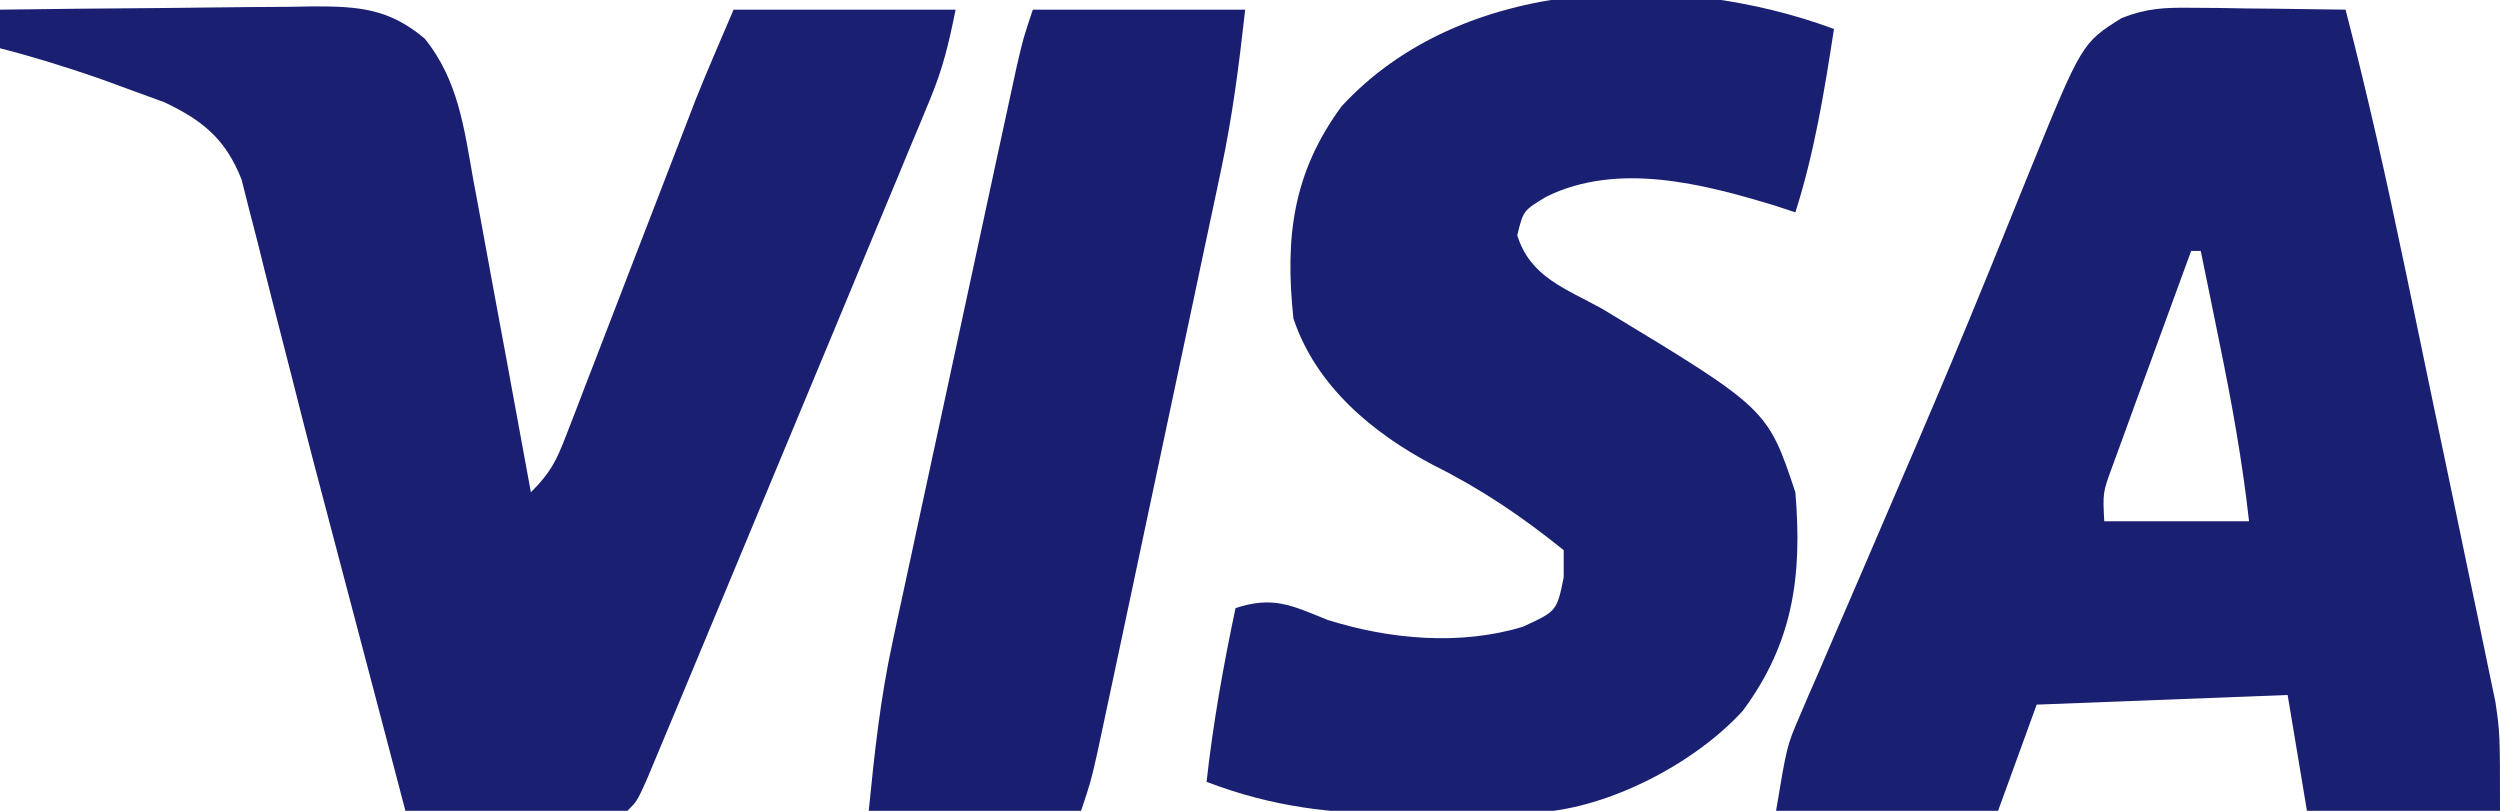 <?xml version="1.0" encoding="UTF-8"?>
<svg version="1.1" xmlns="http://www.w3.org/2000/svg" width="259" height="84">
<path d="M0 0 C1.402 0.01 1.402 0.01 2.832 0.02 C4.284 0.045 4.284 0.045 5.766 0.07 C6.749 0.079 7.733 0.088 8.746 0.098 C11.17 0.121 13.592 0.156 16.016 0.195 C18.305 9.039 20.29 17.925 22.152 26.867 C22.293 27.541 22.434 28.215 22.579 28.91 C23.321 32.465 24.06 36.021 24.796 39.578 C25.552 43.226 26.318 46.872 27.086 50.517 C27.681 53.349 28.268 56.182 28.854 59.016 C29.133 60.361 29.415 61.705 29.7 63.049 C30.097 64.929 30.484 66.812 30.87 68.694 C31.092 69.76 31.314 70.825 31.542 71.922 C32.016 75.195 32.016 75.195 32.016 83.195 C25.416 83.195 18.816 83.195 12.016 83.195 C11.356 79.235 10.696 75.275 10.016 71.195 C1.436 71.525 -7.144 71.855 -15.984 72.195 C-17.304 75.825 -18.624 79.455 -19.984 83.195 C-27.574 83.195 -35.164 83.195 -42.984 83.195 C-41.859 76.446 -41.859 76.446 -40.501 73.302 C-40.199 72.595 -39.897 71.887 -39.586 71.158 C-39.257 70.406 -38.928 69.654 -38.59 68.879 C-38.246 68.077 -37.902 67.276 -37.548 66.45 C-36.429 63.842 -35.3 61.237 -34.172 58.633 C-32.617 55.021 -31.066 51.407 -29.516 47.793 C-29.129 46.893 -28.742 45.993 -28.343 45.066 C-25.956 39.502 -23.615 33.922 -21.328 28.316 C-21.054 27.646 -20.78 26.975 -20.498 26.284 C-19.237 23.195 -17.984 20.102 -16.741 17.006 C-11.301 3.649 -11.301 3.649 -7.176 1.061 C-4.627 0.054 -2.735 -0.033 0 0 Z M0.016 25.195 C-1.492 29.297 -2.989 33.402 -4.484 37.508 C-4.914 38.675 -5.343 39.842 -5.785 41.045 C-6.191 42.163 -6.597 43.281 -7.016 44.434 C-7.393 45.465 -7.77 46.497 -8.158 47.56 C-9.134 50.212 -9.134 50.212 -8.984 53.195 C-4.034 53.195 0.916 53.195 6.016 53.195 C5.322 46.947 4.219 40.851 2.953 34.695 C2.767 33.778 2.581 32.86 2.389 31.914 C1.934 29.674 1.476 27.434 1.016 25.195 C0.686 25.195 0.356 25.195 0.016 25.195 Z " fill="#191F71" transform="translate(226.984,0.805)"/>
<path d="M0 0 C5.463 -0.074 10.925 -0.129 16.388 -0.165 C18.245 -0.18 20.103 -0.2 21.96 -0.226 C24.634 -0.263 27.307 -0.28 29.98 -0.293 C31.221 -0.316 31.221 -0.316 32.487 -0.34 C37.135 -0.341 40.301 -0.125 44 3 C47.493 7.318 48.092 12.35 49.043 17.676 C49.216 18.601 49.39 19.526 49.568 20.479 C50.117 23.422 50.653 26.367 51.188 29.312 C51.558 31.313 51.93 33.314 52.303 35.314 C53.212 40.208 54.109 45.103 55 50 C57.047 47.953 57.628 46.769 58.648 44.12 C59.114 42.923 59.114 42.923 59.589 41.702 C59.919 40.837 60.25 39.973 60.59 39.082 C60.935 38.191 61.28 37.301 61.636 36.383 C62.741 33.528 63.84 30.67 64.938 27.812 C66.033 24.973 67.13 22.134 68.228 19.295 C68.911 17.529 69.593 15.761 70.272 13.993 C70.586 13.179 70.899 12.365 71.222 11.527 C71.63 10.466 71.63 10.466 72.045 9.385 C73.307 6.233 74.663 3.12 76 0 C83.59 0 91.18 0 99 0 C98.293 3.533 97.685 6.082 96.349 9.298 C96.01 10.12 95.671 10.941 95.322 11.788 C94.768 13.111 94.768 13.111 94.203 14.461 C93.818 15.392 93.432 16.323 93.035 17.283 C91.778 20.315 90.514 23.345 89.25 26.375 C88.386 28.455 87.522 30.534 86.659 32.614 C84.511 37.783 82.358 42.95 80.203 48.116 C78.747 51.608 77.295 55.101 75.843 58.594 C74.633 61.502 73.422 64.409 72.208 67.315 C71.654 68.644 71.1 69.972 70.547 71.301 C69.792 73.114 69.033 74.926 68.273 76.738 C67.855 77.739 67.437 78.74 67.005 79.771 C66 82 66 82 65 83 C63.292 83.087 61.581 83.107 59.871 83.098 C58.837 83.094 57.802 83.091 56.736 83.088 C55.648 83.08 54.559 83.071 53.438 83.062 C51.799 83.056 51.799 83.056 50.127 83.049 C47.418 83.037 44.709 83.021 42 83 C41.739 82.006 41.478 81.012 41.209 79.988 C40.837 78.573 40.465 77.157 40.094 75.742 C39.893 74.979 39.693 74.216 39.487 73.43 C38.371 69.183 37.253 64.937 36.13 60.692 C32.143 45.604 32.143 45.604 30.242 38.095 C29.542 35.332 28.832 32.572 28.12 29.812 C27.633 27.908 27.161 26.001 26.689 24.093 C26.392 22.946 26.095 21.799 25.789 20.617 C25.539 19.623 25.288 18.629 25.03 17.605 C23.374 13.417 21.027 11.486 17.012 9.586 C15.366 8.987 15.366 8.987 13.688 8.375 C12.543 7.956 11.398 7.537 10.219 7.105 C6.831 5.942 3.469 4.887 0 4 C0 2.68 0 1.36 0 0 Z " fill="#1A1F71" transform="translate(0,1)"/>
<path d="M0 0 C-0.997 6.458 -2.016 12.766 -4 19 C-4.655 18.783 -5.31 18.567 -5.984 18.344 C-13.538 16.039 -22.376 13.73 -29.801 17.375 C-32.189 18.817 -32.189 18.817 -32.812 21.375 C-31.47 25.712 -27.818 26.882 -24 29 C-6.885 39.345 -6.885 39.345 -4 48 C-3.273 56.651 -4.22 63.576 -9.438 70.625 C-14.377 76.063 -23.287 80.715 -30.66 81.161 C-34.128 81.207 -37.595 81.235 -41.062 81.25 C-42.253 81.271 -43.443 81.291 -44.67 81.312 C-51.972 81.345 -58.16 80.609 -65 78 C-64.324 71.918 -63.264 65.987 -62 60 C-58.107 58.722 -56.218 59.706 -52.473 61.219 C-46.078 63.239 -38.722 63.905 -32.25 61.938 C-28.711 60.317 -28.711 60.317 -28 56.812 C-28 55.884 -28 54.956 -28 54 C-32.298 50.527 -36.547 47.654 -41.5 45.188 C-47.837 41.851 -53.68 36.961 -56 30 C-56.893 21.614 -56.073 14.887 -51 8 C-38.515 -5.523 -16.331 -6.043 0 0 Z " fill="#191F71" transform="translate(190,3)"/>
<path d="M0 0 C7.26 0 14.52 0 22 0 C21.365 5.714 20.704 10.933 19.525 16.492 C19.381 17.181 19.236 17.87 19.086 18.58 C18.614 20.822 18.135 23.063 17.656 25.305 C17.323 26.876 16.991 28.448 16.659 30.02 C15.965 33.297 15.269 36.573 14.571 39.849 C13.676 44.048 12.786 48.248 11.898 52.448 C11.213 55.686 10.526 58.924 9.839 62.161 C9.51 63.71 9.181 65.26 8.853 66.809 C8.395 68.968 7.935 71.126 7.475 73.285 C7.213 74.512 6.952 75.74 6.683 77.004 C6 80 6 80 5 83 C-2.26 83 -9.52 83 -17 83 C-16.386 76.86 -15.803 71.414 -14.525 65.487 C-14.308 64.467 -14.308 64.467 -14.086 63.428 C-13.615 61.223 -13.136 59.02 -12.656 56.816 C-12.323 55.269 -11.991 53.721 -11.659 52.173 C-10.966 48.949 -10.27 45.726 -9.571 42.503 C-8.675 38.373 -7.785 34.241 -6.898 30.109 C-6.049 26.157 -5.196 22.205 -4.344 18.254 C-4.101 17.126 -4.101 17.126 -3.853 15.975 C-3.395 13.852 -2.935 11.73 -2.475 9.608 C-2.083 7.798 -2.083 7.798 -1.683 5.951 C-1 3 -1 3 0 0 Z " fill="#191E71" transform="translate(107,1)"/>
</svg>
